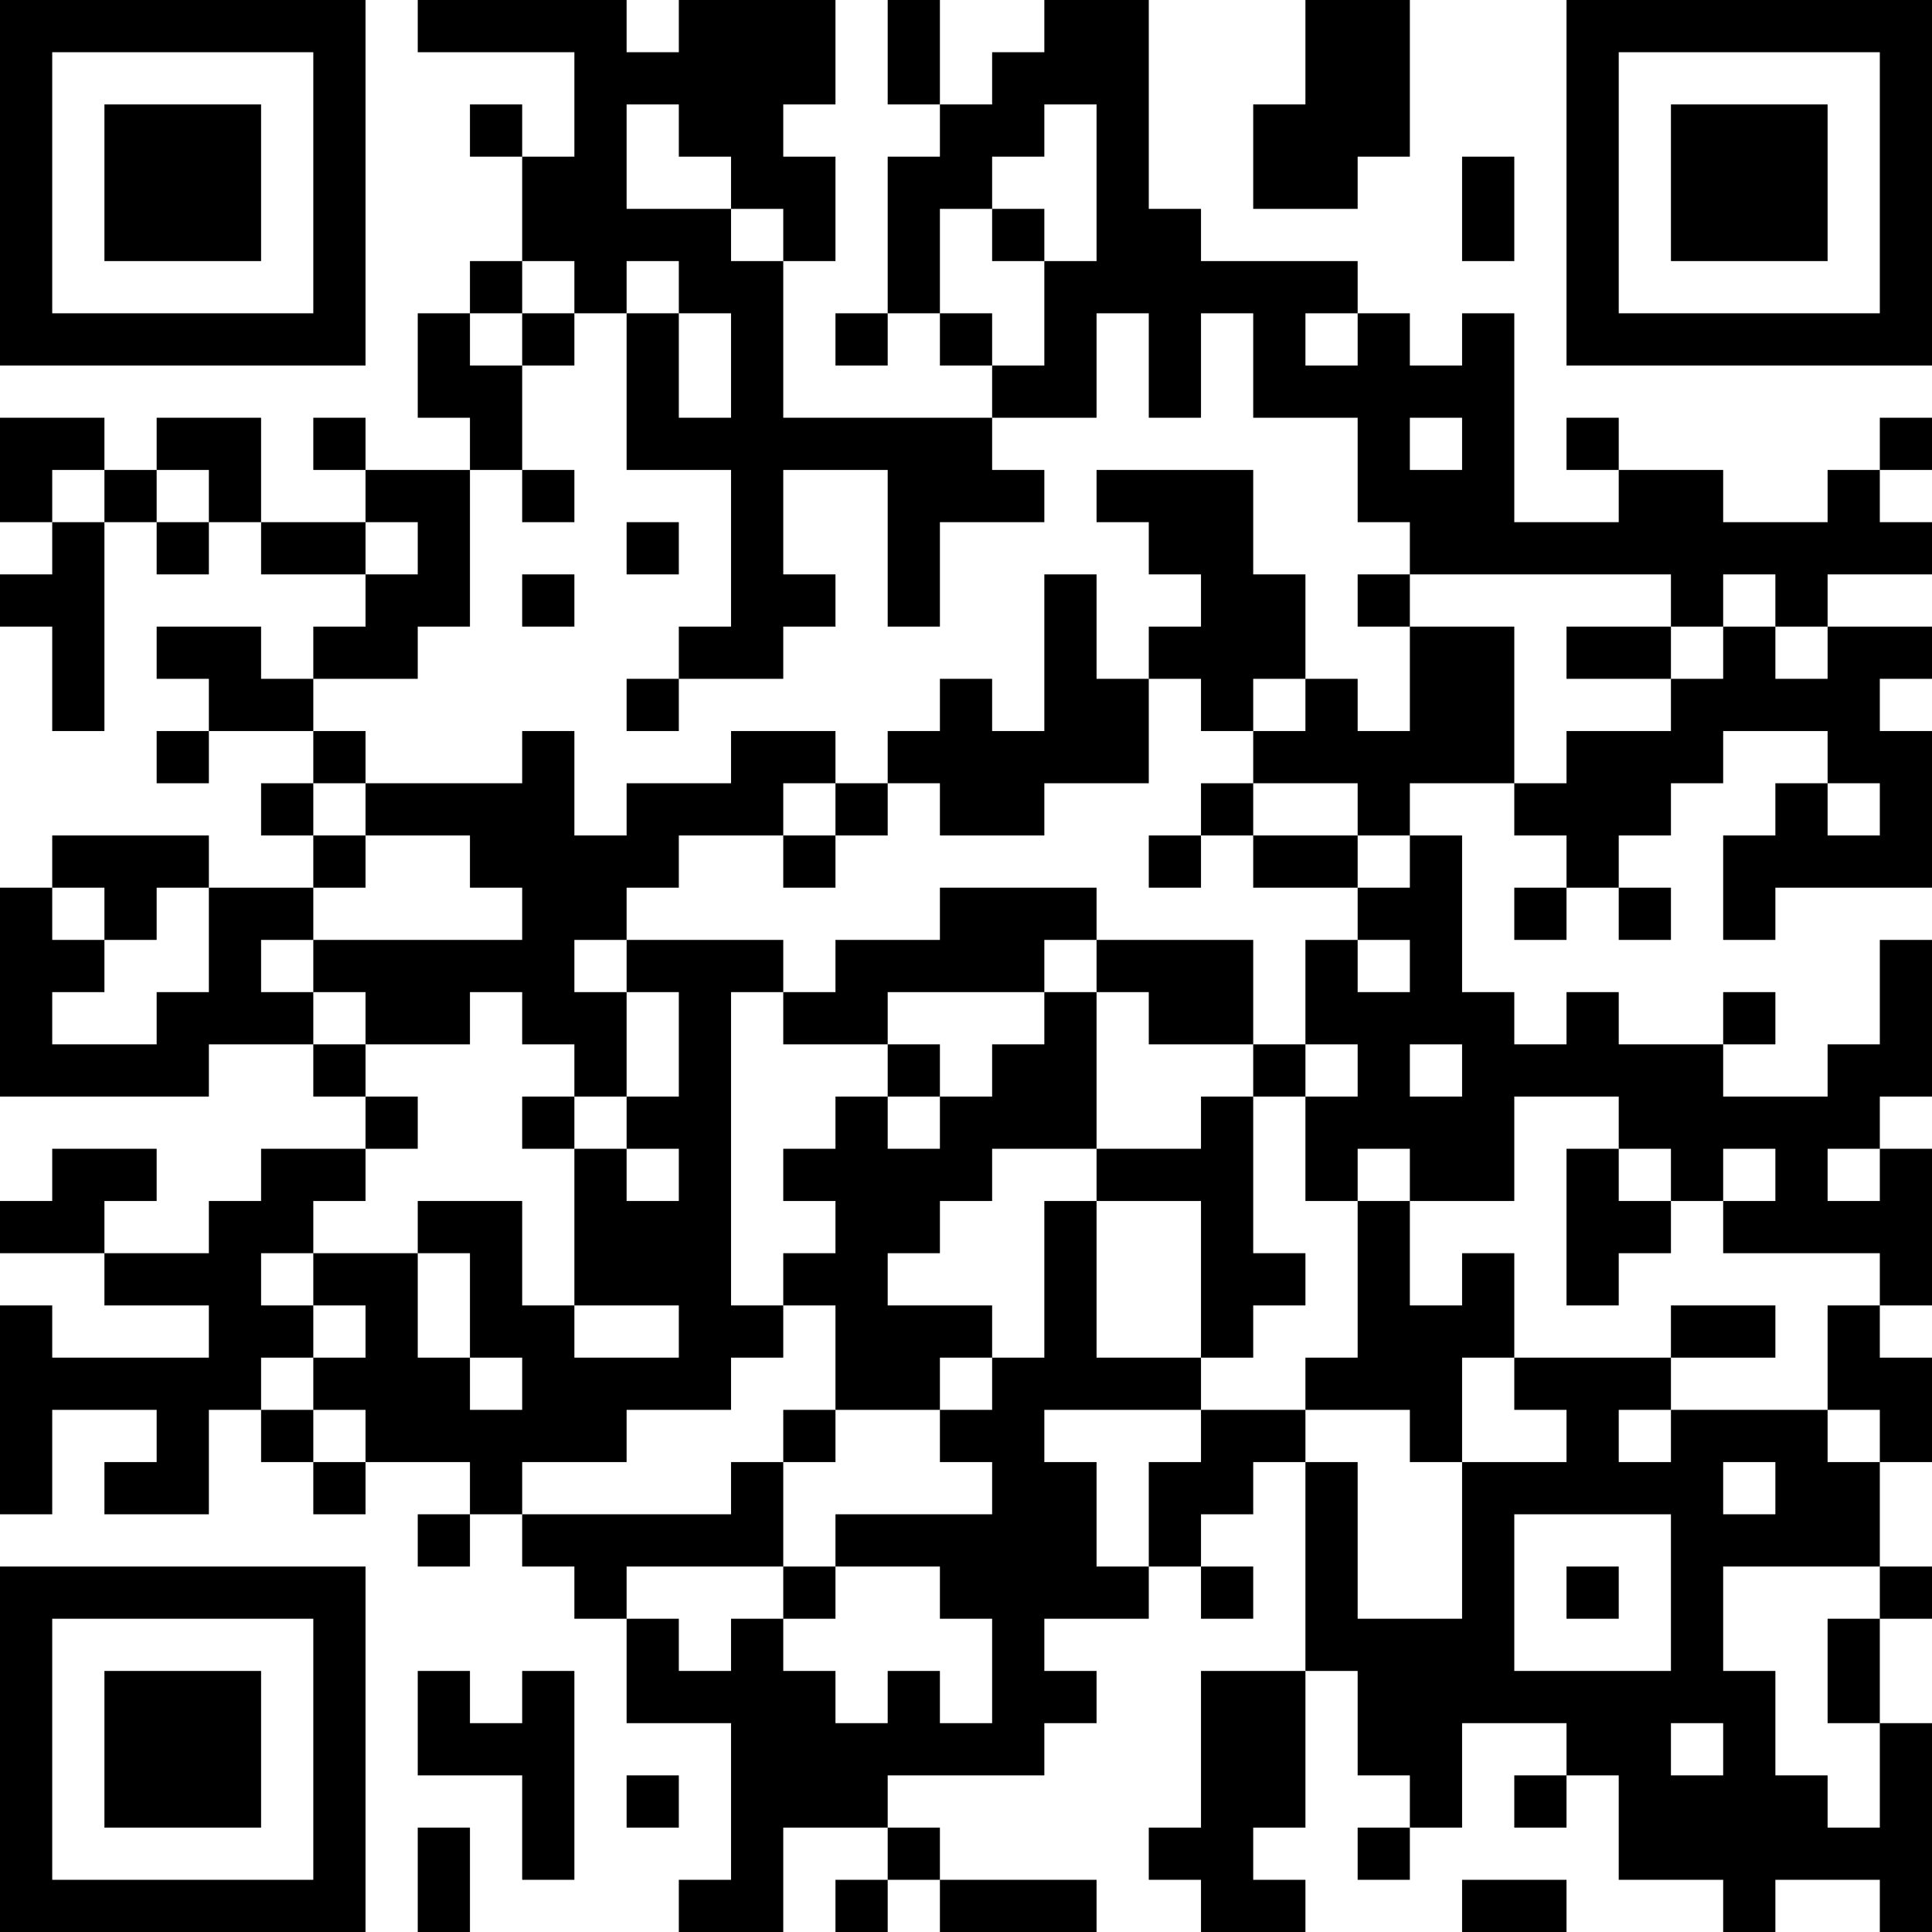 <?xml version="1.0" encoding="UTF-8"?>
<svg xmlns="http://www.w3.org/2000/svg" version="1.1" width="400" height="400" viewBox="0 0 400 400"><rect x="0" y="0" width="400" height="400" fill="#ffffff"/><g transform="scale(10.811)"><g transform="translate(0,0)"><path fill-rule="evenodd" d="M8 0L8 1L11 1L11 3L10 3L10 2L9 2L9 3L10 3L10 5L9 5L9 6L8 6L8 8L9 8L9 9L7 9L7 8L6 8L6 9L7 9L7 10L5 10L5 8L3 8L3 9L2 9L2 8L0 8L0 10L1 10L1 11L0 11L0 12L1 12L1 14L2 14L2 10L3 10L3 11L4 11L4 10L5 10L5 11L7 11L7 12L6 12L6 13L5 13L5 12L3 12L3 13L4 13L4 14L3 14L3 15L4 15L4 14L6 14L6 15L5 15L5 16L6 16L6 17L4 17L4 16L1 16L1 17L0 17L0 21L4 21L4 20L6 20L6 21L7 21L7 22L5 22L5 23L4 23L4 24L2 24L2 23L3 23L3 22L1 22L1 23L0 23L0 24L2 24L2 25L4 25L4 26L1 26L1 25L0 25L0 29L1 29L1 27L3 27L3 28L2 28L2 29L4 29L4 27L5 27L5 28L6 28L6 29L7 29L7 28L9 28L9 29L8 29L8 30L9 30L9 29L10 29L10 30L11 30L11 31L12 31L12 33L14 33L14 36L13 36L13 37L15 37L15 35L17 35L17 36L16 36L16 37L17 37L17 36L18 36L18 37L21 37L21 36L18 36L18 35L17 35L17 34L20 34L20 33L21 33L21 32L20 32L20 31L22 31L22 30L23 30L23 31L24 31L24 30L23 30L23 29L24 29L24 28L25 28L25 32L23 32L23 35L22 35L22 36L23 36L23 37L25 37L25 36L24 36L24 35L25 35L25 32L26 32L26 34L27 34L27 35L26 35L26 36L27 36L27 35L28 35L28 33L30 33L30 34L29 34L29 35L30 35L30 34L31 34L31 36L33 36L33 37L34 37L34 36L36 36L36 37L37 37L37 33L36 33L36 31L37 31L37 30L36 30L36 28L37 28L37 26L36 26L36 25L37 25L37 22L36 22L36 21L37 21L37 18L36 18L36 20L35 20L35 21L33 21L33 20L34 20L34 19L33 19L33 20L31 20L31 19L30 19L30 20L29 20L29 19L28 19L28 16L27 16L27 15L29 15L29 16L30 16L30 17L29 17L29 18L30 18L30 17L31 17L31 18L32 18L32 17L31 17L31 16L32 16L32 15L33 15L33 14L35 14L35 15L34 15L34 16L33 16L33 18L34 18L34 17L37 17L37 14L36 14L36 13L37 13L37 12L35 12L35 11L37 11L37 10L36 10L36 9L37 9L37 8L36 8L36 9L35 9L35 10L33 10L33 9L31 9L31 8L30 8L30 9L31 9L31 10L29 10L29 6L28 6L28 7L27 7L27 6L26 6L26 5L23 5L23 4L22 4L22 0L20 0L20 1L19 1L19 2L18 2L18 0L17 0L17 2L18 2L18 3L17 3L17 6L16 6L16 7L17 7L17 6L18 6L18 7L19 7L19 8L15 8L15 5L16 5L16 3L15 3L15 2L16 2L16 0L13 0L13 1L12 1L12 0ZM25 0L25 2L24 2L24 4L26 4L26 3L27 3L27 0ZM12 2L12 4L14 4L14 5L15 5L15 4L14 4L14 3L13 3L13 2ZM20 2L20 3L19 3L19 4L18 4L18 6L19 6L19 7L20 7L20 5L21 5L21 2ZM28 3L28 5L29 5L29 3ZM19 4L19 5L20 5L20 4ZM10 5L10 6L9 6L9 7L10 7L10 9L9 9L9 12L8 12L8 13L6 13L6 14L7 14L7 15L6 15L6 16L7 16L7 17L6 17L6 18L5 18L5 19L6 19L6 20L7 20L7 21L8 21L8 22L7 22L7 23L6 23L6 24L5 24L5 25L6 25L6 26L5 26L5 27L6 27L6 28L7 28L7 27L6 27L6 26L7 26L7 25L6 25L6 24L8 24L8 26L9 26L9 27L10 27L10 26L9 26L9 24L8 24L8 23L10 23L10 25L11 25L11 26L13 26L13 25L11 25L11 22L12 22L12 23L13 23L13 22L12 22L12 21L13 21L13 19L12 19L12 18L15 18L15 19L14 19L14 25L15 25L15 26L14 26L14 27L12 27L12 28L10 28L10 29L14 29L14 28L15 28L15 30L12 30L12 31L13 31L13 32L14 32L14 31L15 31L15 32L16 32L16 33L17 33L17 32L18 32L18 33L19 33L19 31L18 31L18 30L16 30L16 29L19 29L19 28L18 28L18 27L19 27L19 26L20 26L20 23L21 23L21 26L23 26L23 27L20 27L20 28L21 28L21 30L22 30L22 28L23 28L23 27L25 27L25 28L26 28L26 31L28 31L28 28L30 28L30 27L29 27L29 26L32 26L32 27L31 27L31 28L32 28L32 27L35 27L35 28L36 28L36 27L35 27L35 25L36 25L36 24L33 24L33 23L34 23L34 22L33 22L33 23L32 23L32 22L31 22L31 21L29 21L29 23L27 23L27 22L26 22L26 23L25 23L25 21L26 21L26 20L25 20L25 18L26 18L26 19L27 19L27 18L26 18L26 17L27 17L27 16L26 16L26 15L24 15L24 14L25 14L25 13L26 13L26 14L27 14L27 12L29 12L29 15L30 15L30 14L32 14L32 13L33 13L33 12L34 12L34 13L35 13L35 12L34 12L34 11L33 11L33 12L32 12L32 11L27 11L27 10L26 10L26 8L24 8L24 6L23 6L23 8L22 8L22 6L21 6L21 8L19 8L19 9L20 9L20 10L18 10L18 12L17 12L17 9L15 9L15 11L16 11L16 12L15 12L15 13L13 13L13 12L14 12L14 9L12 9L12 6L13 6L13 8L14 8L14 6L13 6L13 5L12 5L12 6L11 6L11 5ZM10 6L10 7L11 7L11 6ZM25 6L25 7L26 7L26 6ZM27 8L27 9L28 9L28 8ZM1 9L1 10L2 10L2 9ZM3 9L3 10L4 10L4 9ZM10 9L10 10L11 10L11 9ZM21 9L21 10L22 10L22 11L23 11L23 12L22 12L22 13L21 13L21 11L20 11L20 14L19 14L19 13L18 13L18 14L17 14L17 15L16 15L16 14L14 14L14 15L12 15L12 16L11 16L11 14L10 14L10 15L7 15L7 16L9 16L9 17L10 17L10 18L6 18L6 19L7 19L7 20L9 20L9 19L10 19L10 20L11 20L11 21L10 21L10 22L11 22L11 21L12 21L12 19L11 19L11 18L12 18L12 17L13 17L13 16L15 16L15 17L16 17L16 16L17 16L17 15L18 15L18 16L20 16L20 15L22 15L22 13L23 13L23 14L24 14L24 13L25 13L25 11L24 11L24 9ZM7 10L7 11L8 11L8 10ZM12 10L12 11L13 11L13 10ZM10 11L10 12L11 12L11 11ZM26 11L26 12L27 12L27 11ZM30 12L30 13L32 13L32 12ZM12 13L12 14L13 14L13 13ZM15 15L15 16L16 16L16 15ZM23 15L23 16L22 16L22 17L23 17L23 16L24 16L24 17L26 17L26 16L24 16L24 15ZM35 15L35 16L36 16L36 15ZM1 17L1 18L2 18L2 19L1 19L1 20L3 20L3 19L4 19L4 17L3 17L3 18L2 18L2 17ZM18 17L18 18L16 18L16 19L15 19L15 20L17 20L17 21L16 21L16 22L15 22L15 23L16 23L16 24L15 24L15 25L16 25L16 27L15 27L15 28L16 28L16 27L18 27L18 26L19 26L19 25L17 25L17 24L18 24L18 23L19 23L19 22L21 22L21 23L23 23L23 26L24 26L24 25L25 25L25 24L24 24L24 21L25 21L25 20L24 20L24 18L21 18L21 17ZM20 18L20 19L17 19L17 20L18 20L18 21L17 21L17 22L18 22L18 21L19 21L19 20L20 20L20 19L21 19L21 22L23 22L23 21L24 21L24 20L22 20L22 19L21 19L21 18ZM27 20L27 21L28 21L28 20ZM30 22L30 25L31 25L31 24L32 24L32 23L31 23L31 22ZM35 22L35 23L36 23L36 22ZM26 23L26 26L25 26L25 27L27 27L27 28L28 28L28 26L29 26L29 24L28 24L28 25L27 25L27 23ZM32 25L32 26L34 26L34 25ZM33 28L33 29L34 29L34 28ZM29 29L29 32L32 32L32 29ZM15 30L15 31L16 31L16 30ZM30 30L30 31L31 31L31 30ZM33 30L33 32L34 32L34 34L35 34L35 35L36 35L36 33L35 33L35 31L36 31L36 30ZM8 32L8 34L10 34L10 36L11 36L11 32L10 32L10 33L9 33L9 32ZM32 33L32 34L33 34L33 33ZM12 34L12 35L13 35L13 34ZM8 35L8 37L9 37L9 35ZM28 36L28 37L30 37L30 36ZM0 0L0 7L7 7L7 0ZM1 1L1 6L6 6L6 1ZM2 2L2 5L5 5L5 2ZM30 0L30 7L37 7L37 0ZM31 1L31 6L36 6L36 1ZM32 2L32 5L35 5L35 2ZM0 30L0 37L7 37L7 30ZM1 31L1 36L6 36L6 31ZM2 32L2 35L5 35L5 32Z" fill="#000000"/></g></g></svg>

